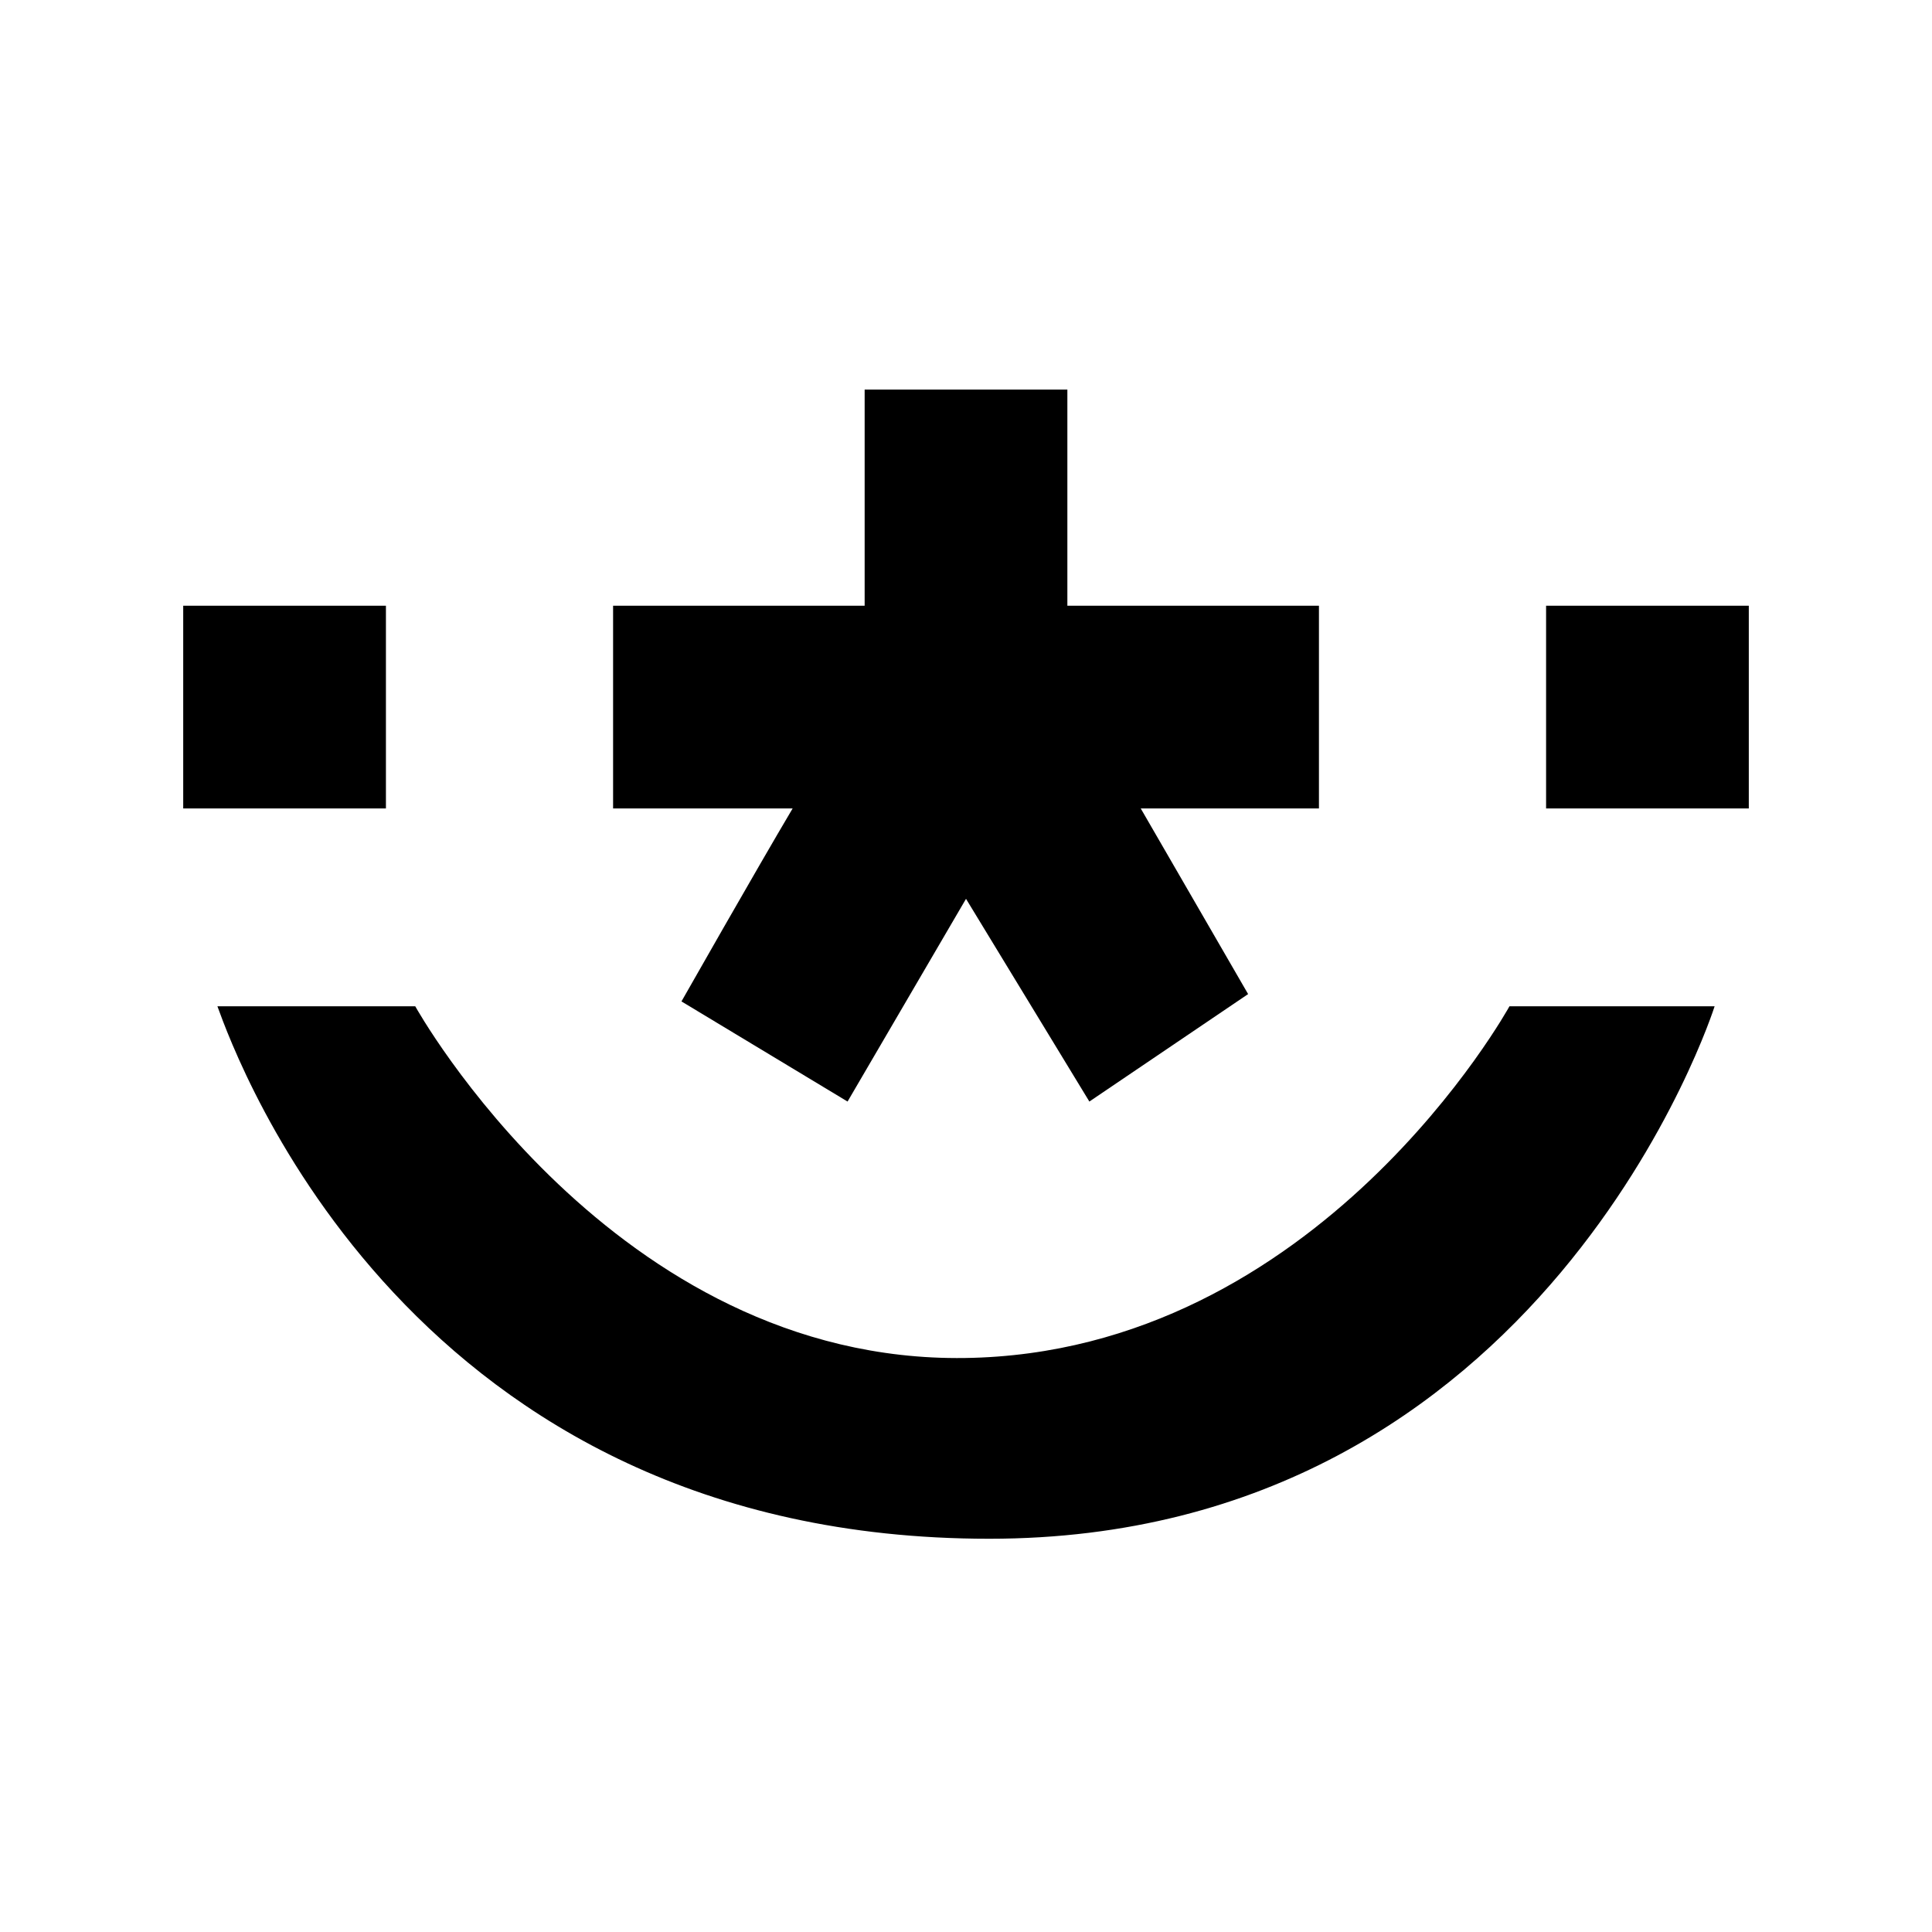 <?xml version="1.0" standalone="no"?><!DOCTYPE svg PUBLIC "-//W3C//DTD SVG 1.1//EN" "http://www.w3.org/Graphics/SVG/1.1/DTD/svg11.dtd"><svg t="1625972316783" class="icon" viewBox="0 0 1024 1024" version="1.1" xmlns="http://www.w3.org/2000/svg" p-id="6220" xmlns:xlink="http://www.w3.org/1999/xlink" width="200" height="200"><defs><style type="text/css"></style></defs><path d="M819.458 321.056h107.444v107.444h-107.444zM97.106 321.056h107.444v107.444H97.106zM361.191 530.771l88.034 53.073L512.008 476.4l65.377 107.444L661.527 526.887l-56.91-98.387h94.45V321.056H565.726V206.497H458.282V321.056H324.95v107.444H420.114C401.092 460.555 361.191 530.771 361.191 530.771z" p-id="6221"></path><path d="M511.363 719.771c-186.414 2.594-291.271-186.414-291.271-186.414h-104.858c10.361 28.475 102.263 282.215 409.069 282.215 295.155 0 384.478-282.215 384.478-282.215h-108.741s-100.99 183.804-288.677 186.414z" p-id="6222"></path></svg>